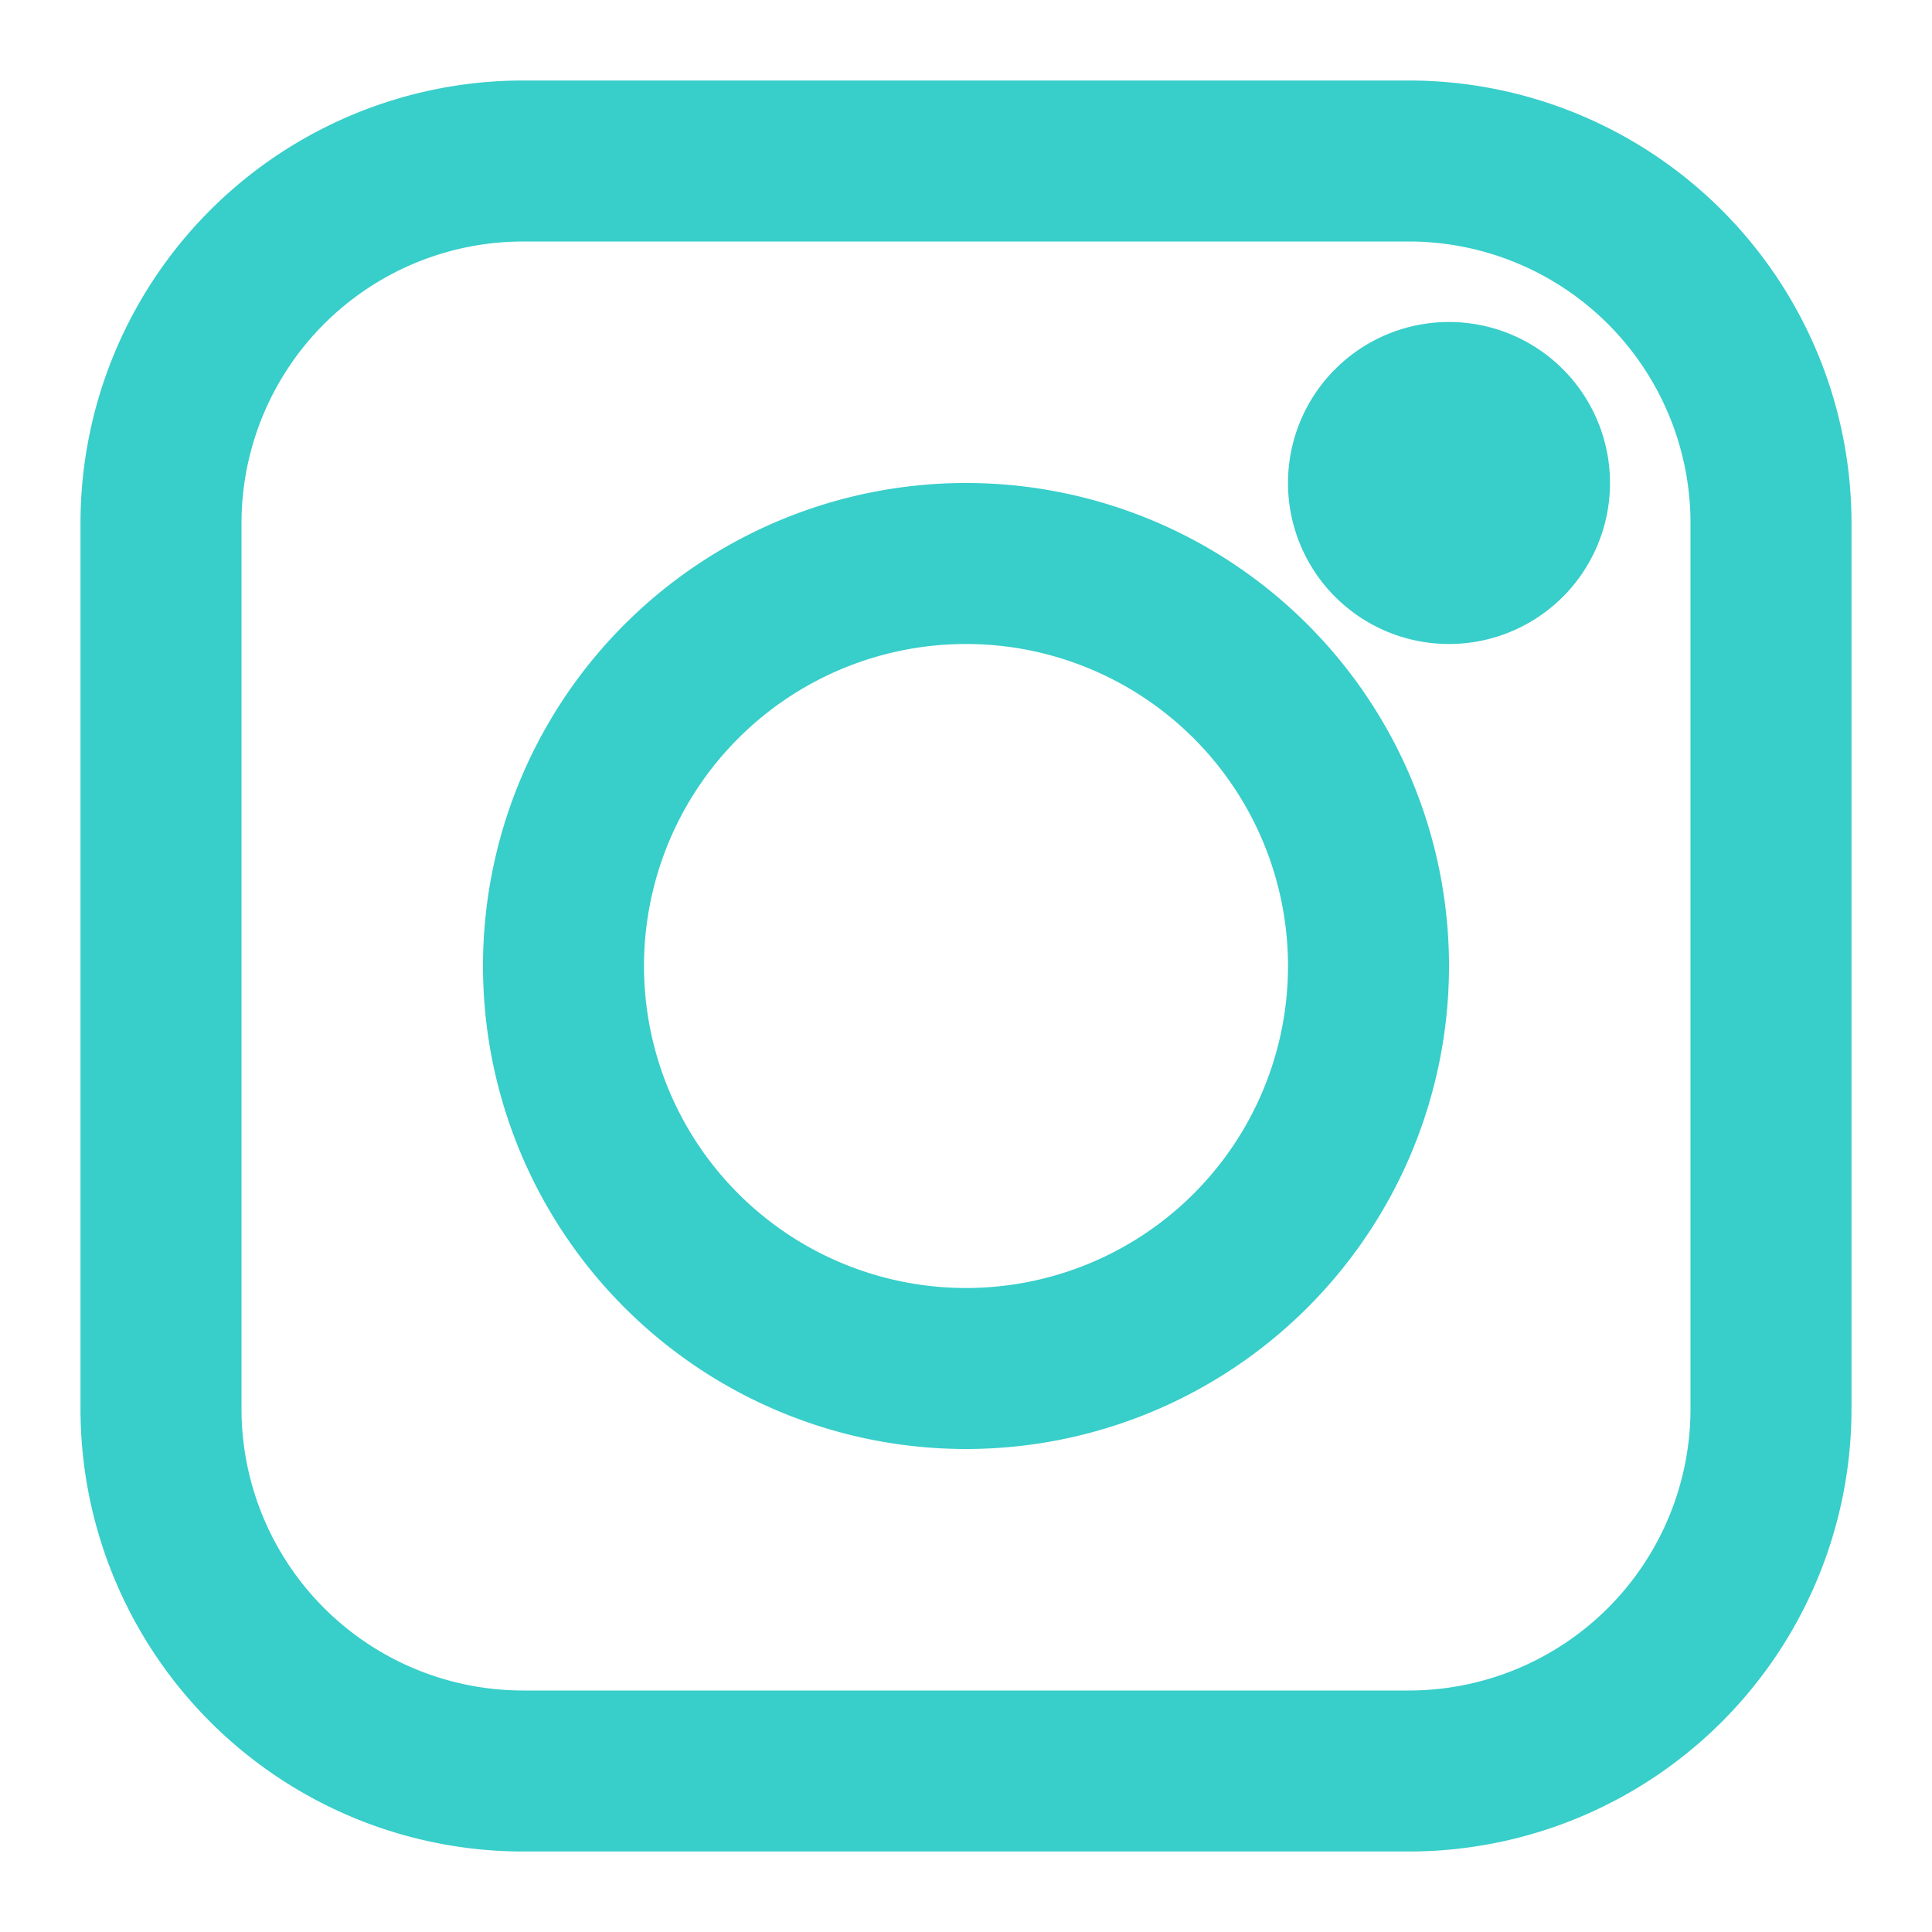 <svg xmlns="http://www.w3.org/2000/svg" width="300" height="300" fill="none" viewBox="0 0 24 24"><g fill="#38ceca" fill-rule="evenodd" clip-rule="evenodd"><path d="M1 6.5A5.5 5.5 0 0 1 6.5 1h11A5.5 5.5 0 0 1 23 6.5v11a5.5 5.5 0 0 1-5.5 5.5h-11A5.5 5.5 0 0 1 1 17.5zM6.5 3A3.5 3.5 0 0 0 3 6.5v11A3.5 3.5 0 0 0 6.5 21h11a3.5 3.5 0 0 0 3.5-3.5v-11A3.5 3.5 0 0 0 17.5 3z" data-original-color="#000000ff"/><path d="M12 8a4 4 0 1 0 0 8 4 4 0 0 0 0-8zm-6 4a6 6 0 1 1 12 0 6 6 0 0 1-12 0zm10-6a2 2 0 1 1 4 0 2 2 0 0 1-4 0z" data-original-color="#000000ff"/></g></svg>